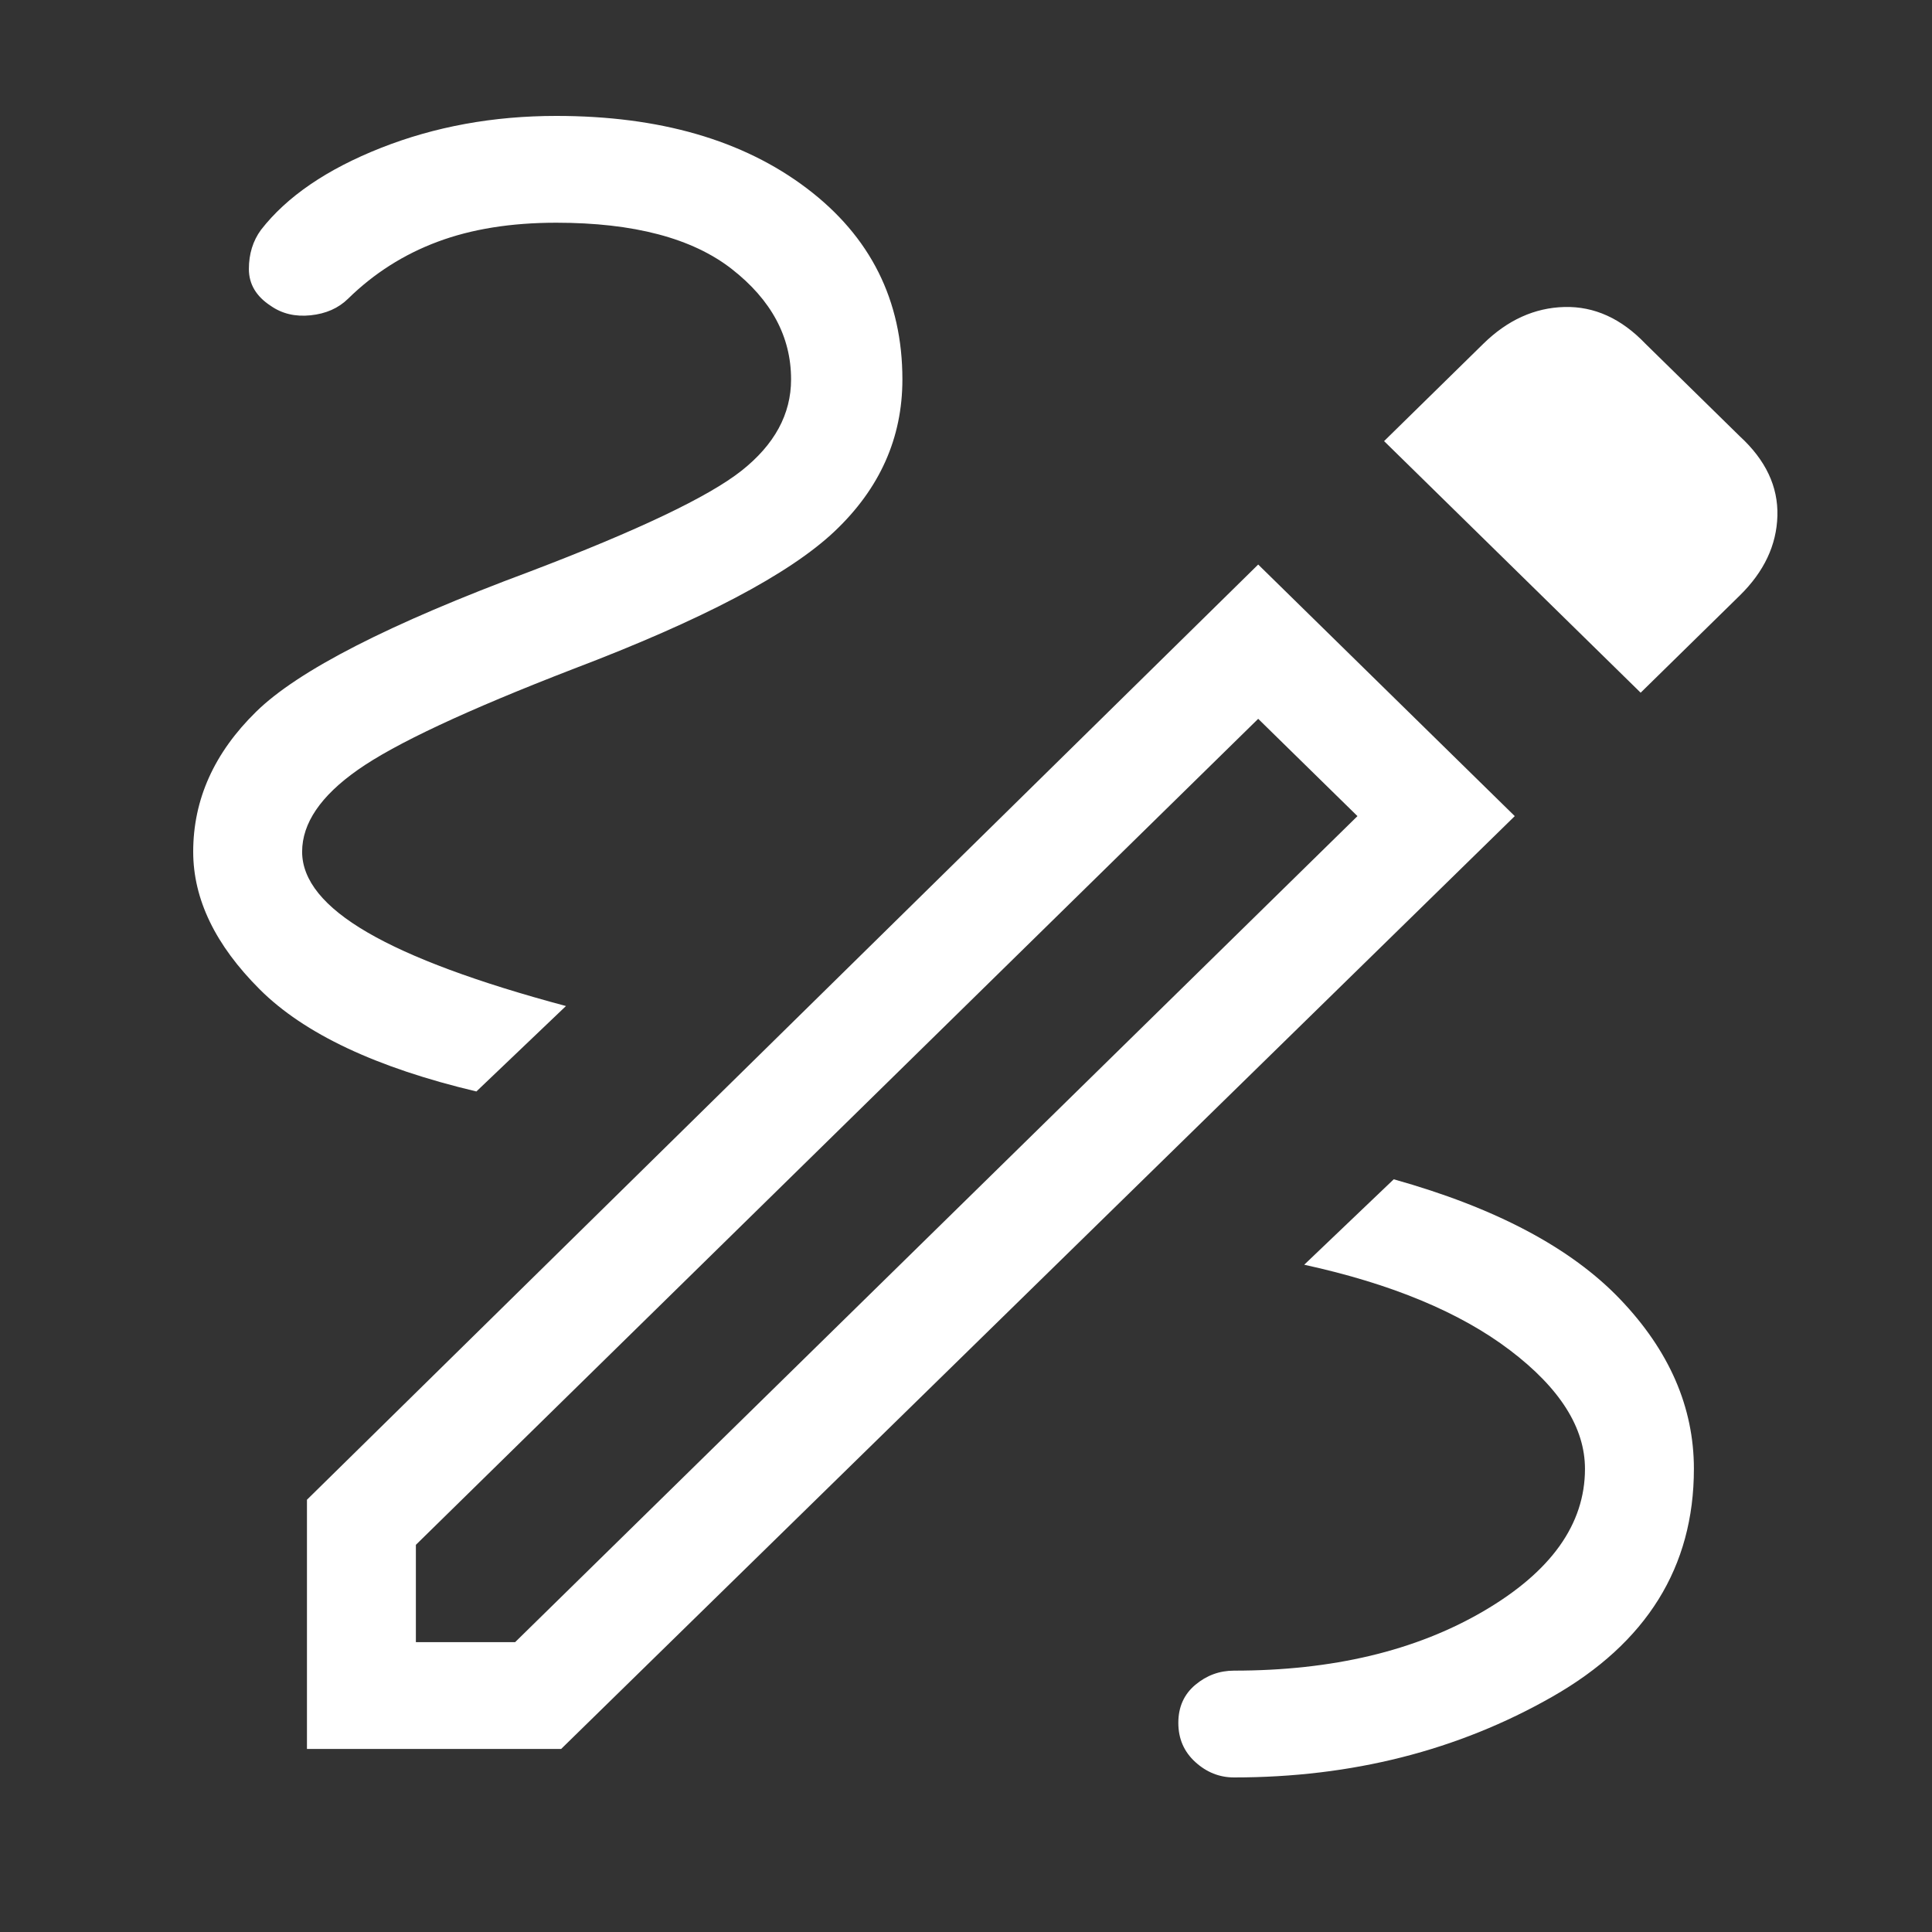 <svg width="50" height="50" viewBox="0 0 50 50" fill="none" xmlns="http://www.w3.org/2000/svg">
<rect x="0" y="0" width="50" height="50" fill="#333333" stroke="none"/>
<path d="M31.936 46C31.56 46 31.226 45.867 30.934 45.601C30.641 45.334 30.495 44.997 30.495 44.587C30.495 44.178 30.641 43.85 30.934 43.604C31.226 43.359 31.56 43.236 31.936 43.236C34.483 43.236 36.634 42.724 38.388 41.7C40.142 40.676 41.019 39.448 41.019 38.014C41.019 36.95 40.372 35.926 39.077 34.943C37.782 33.96 36.008 33.223 33.753 32.731L36.07 30.52C38.701 31.257 40.654 32.291 41.927 33.622C43.201 34.953 43.838 36.417 43.838 38.014C43.838 40.553 42.616 42.519 40.173 43.911C37.73 45.304 34.984 46 31.936 46ZM12.329 28.247C9.74 27.633 7.871 26.752 6.723 25.606C5.574 24.459 5 23.271 5 22.043C5 20.691 5.543 19.483 6.629 18.419C7.714 17.354 10.074 16.146 13.707 14.794C16.505 13.729 18.332 12.859 19.188 12.184C20.044 11.508 20.473 10.72 20.473 9.819C20.473 8.713 19.961 7.761 18.938 6.962C17.915 6.164 16.401 5.764 14.396 5.764C13.227 5.764 12.204 5.928 11.327 6.256C10.45 6.583 9.677 7.075 9.009 7.73C8.759 7.976 8.435 8.119 8.038 8.16C7.641 8.201 7.297 8.119 7.005 7.914C6.629 7.669 6.441 7.351 6.441 6.962C6.441 6.573 6.545 6.235 6.754 5.949C7.422 5.089 8.456 4.382 9.855 3.829C11.254 3.276 12.768 3 14.396 3C17.069 3 19.23 3.625 20.88 4.874C22.529 6.123 23.354 7.771 23.354 9.819C23.354 11.334 22.769 12.644 21.6 13.75C20.431 14.856 18.176 16.043 14.835 17.313C12.079 18.378 10.22 19.248 9.26 19.924C8.299 20.599 7.819 21.306 7.819 22.043C7.819 22.78 8.383 23.476 9.51 24.131C10.638 24.787 12.35 25.421 14.647 26.036L12.329 28.247ZM42.46 17.927L35.82 11.416L38.388 8.897C39.014 8.283 39.714 7.965 40.487 7.945C41.259 7.925 41.959 8.242 42.585 8.897L45.028 11.293C45.696 11.907 46.02 12.593 45.999 13.351C45.978 14.108 45.654 14.794 45.028 15.409L42.46 17.927ZM10.763 42.499H13.331L35.131 21.121L32.562 18.603L10.763 39.98V42.499ZM7.944 45.263V38.813L32.562 14.61L39.202 21.121L14.522 45.263H7.944ZM32.562 18.603L35.131 21.121L32.562 18.603Z" fill="white"/>
</svg>
